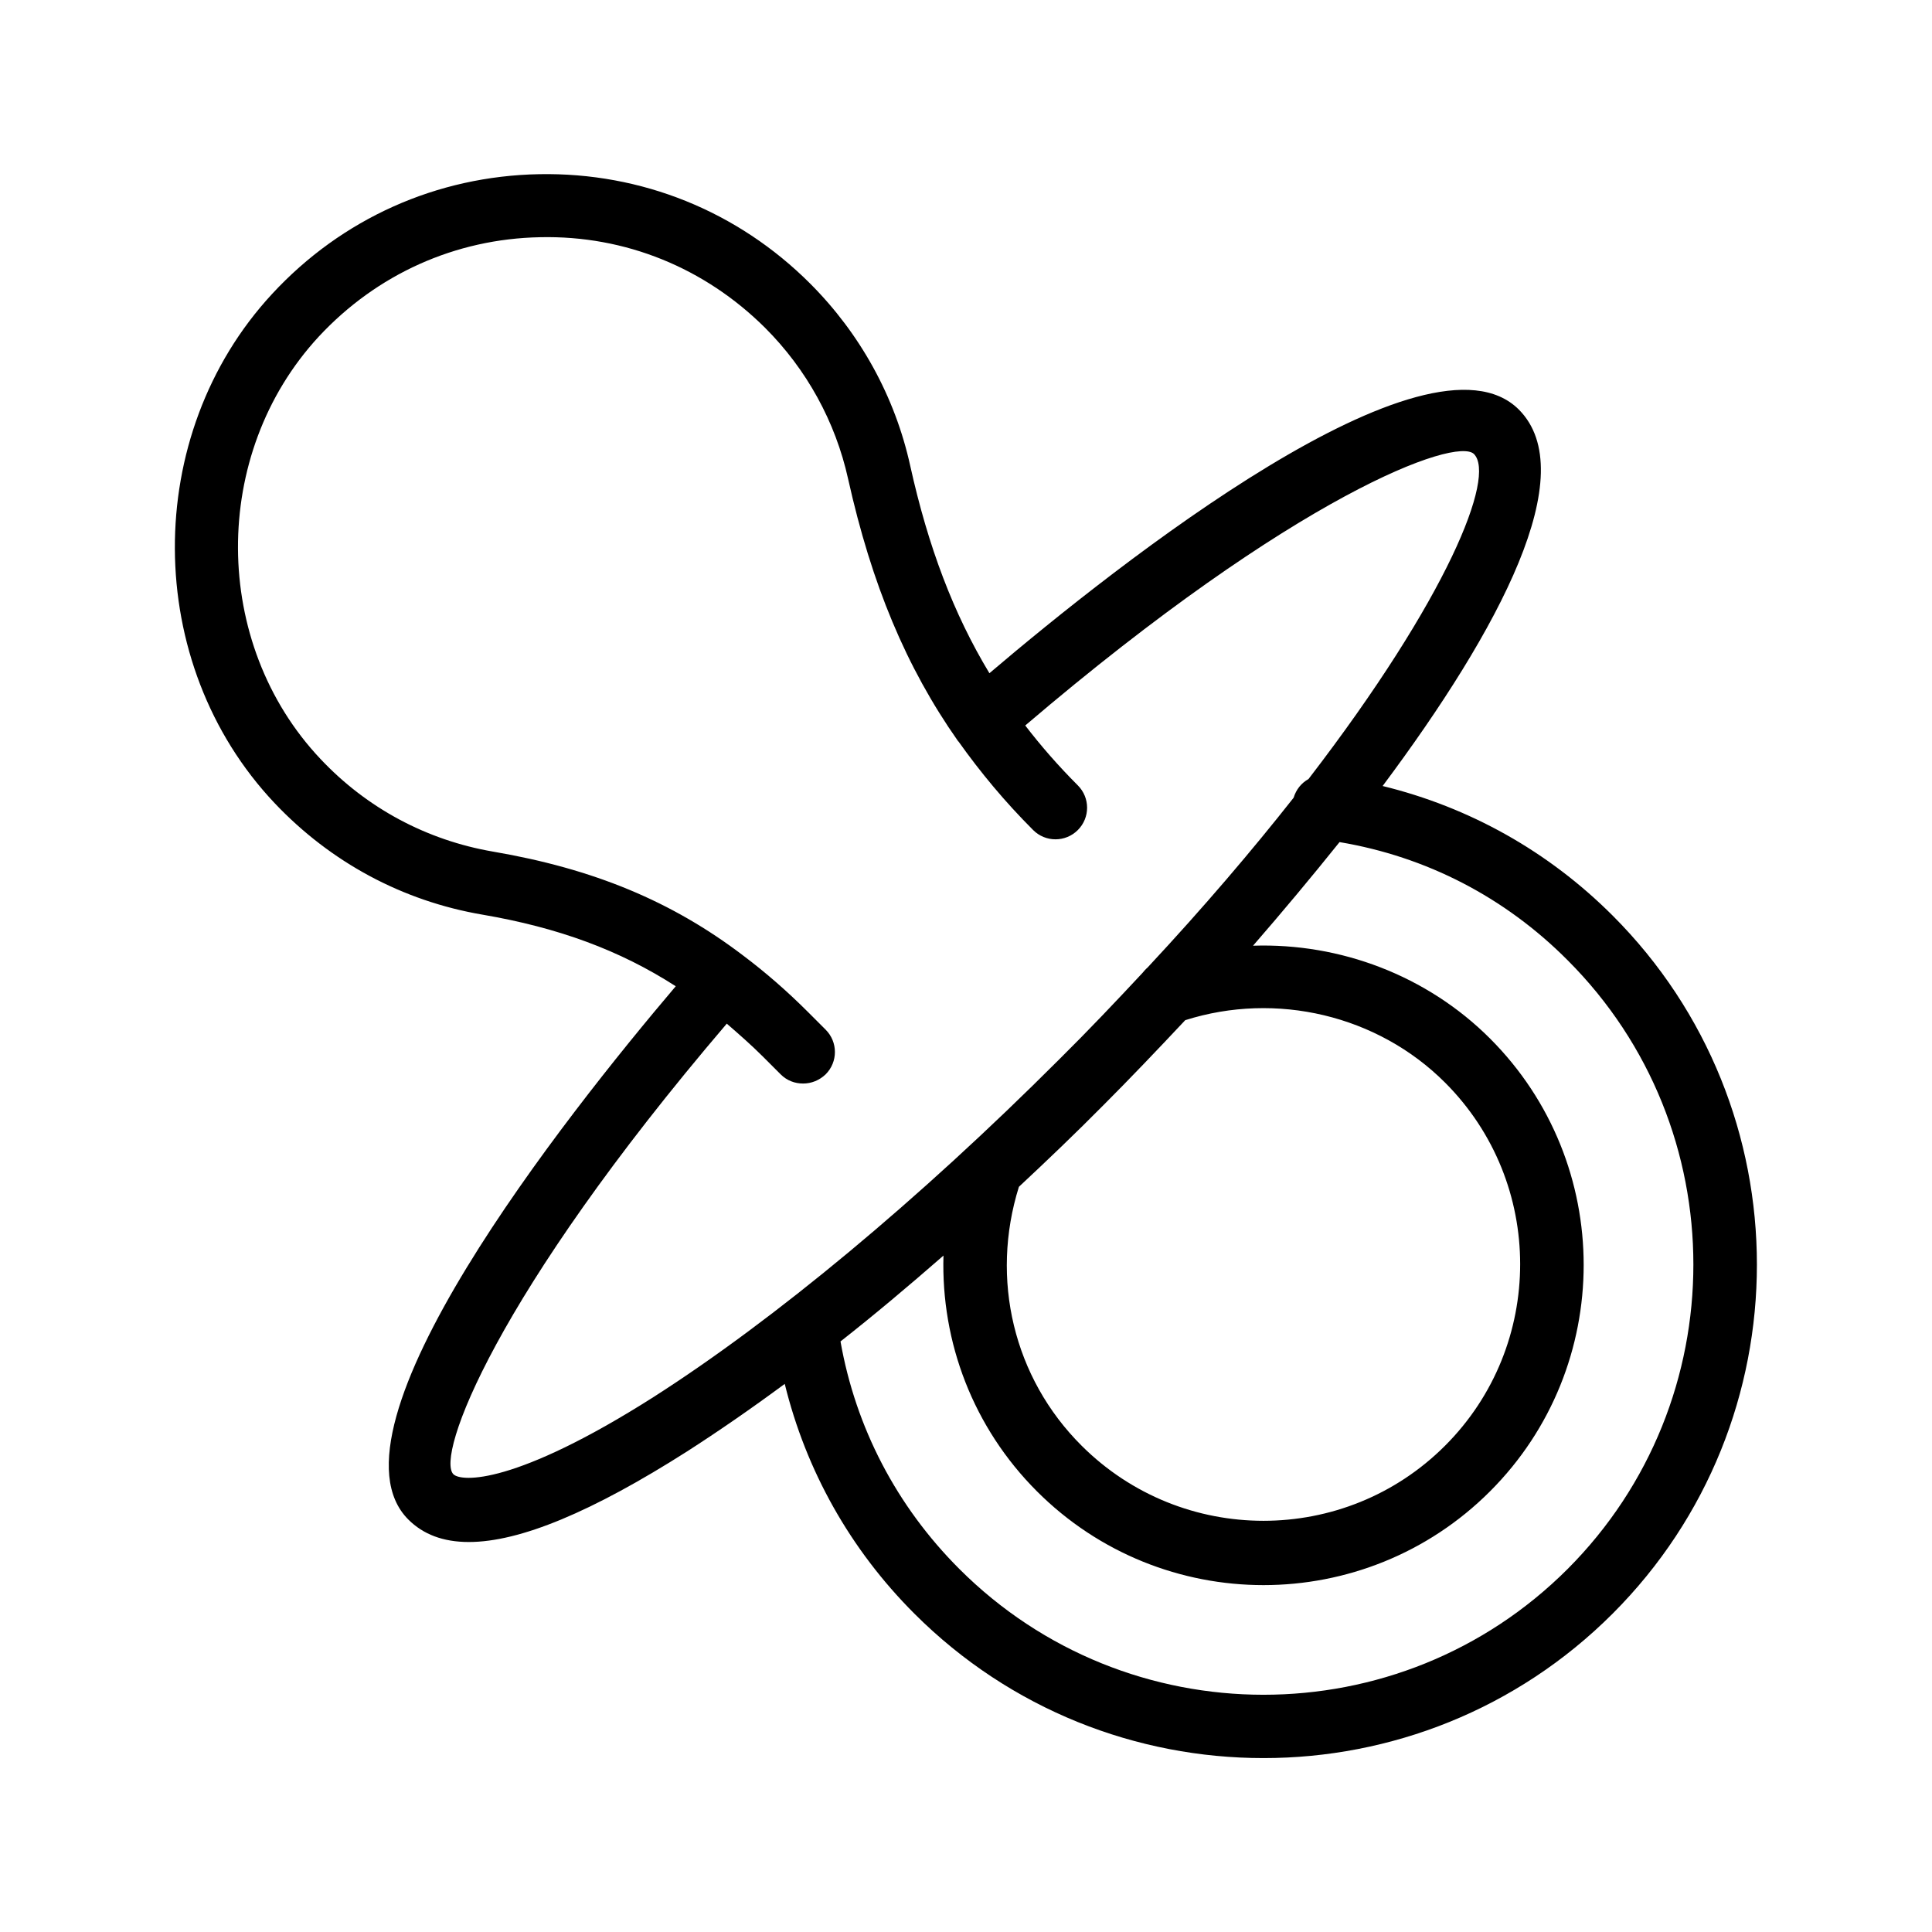 <?xml version="1.0" encoding="UTF-8"?>
<!-- Uploaded to: SVG Repo, www.svgrepo.com, Generator: SVG Repo Mixer Tools -->
<svg fill="#000000" width="800px" height="800px" version="1.1" viewBox="144 144 512 512" xmlns="http://www.w3.org/2000/svg">
 <path d="m271.86 386.39c20.07 3.441 36.359 9.406 51.219 18.977-29.223 34.426-94.883 117.3-70.871 141.32 3.945 3.945 9.238 5.961 16.039 5.961 13.52 0 32.664-7.977 57.855-24.016 8.23-5.289 16.879-11.25 25.863-17.887 5.625 22.922 17.297 43.832 34.344 60.879 25.527 25.527 59.027 38.289 92.531 38.289s67.008-12.762 92.531-38.289c50.969-50.969 50.969-134.01 0-184.98-17.047-17.047-37.953-28.719-60.961-34.344 31.152-41.73 52.898-82.875 36.105-99.754-24.016-24.016-105.97 40.641-140.31 69.863-9.488-15.703-16.207-33.418-20.992-55-4.031-18.305-13.266-35.016-26.535-48.281-19.145-19.145-44.672-29.473-71.793-28.969-27.113 0.5-52.305 11.754-70.777 31.738-34.594 37.367-34.344 97.906 0.672 134.94 14.859 15.699 33.922 25.945 55.082 29.555zm287.59 12.094c44.418 44.418 44.418 116.8 0 161.3-44.504 44.504-116.8 44.418-161.22 0-16.625-16.625-27.457-37.449-31.488-60.289 8.984-7.055 18.055-14.695 27.289-22.754-0.672 23.008 7.894 45.594 24.77 62.473 16.543 16.543 38.289 24.855 60.039 24.855 21.746 0 43.496-8.312 60.039-24.855 33.082-33.082 33.082-86.906 0-119.99-16.711-16.711-39.719-25.359-62.809-24.602 7.727-8.902 15.449-18.137 22.922-27.457 23.008 3.859 43.832 14.605 60.457 31.316zm-145.43 60.035c7.559-7.055 15.031-14.191 22.504-21.746 6.633-6.633 13.938-14.273 21.578-22.418 24.098-7.641 50.969-1.344 68.855 16.543 26.535 26.535 26.535 69.695 0 96.227-26.535 26.535-69.695 26.535-96.312 0-18.051-17.973-24.266-44.168-16.625-68.605zm-185.57-225.29c15.367-16.543 36.191-25.945 58.695-26.367 22.586-0.504 43.664 8.145 59.617 24.016 11 11 18.641 24.855 22 40.055 6.215 27.879 15.367 49.879 29.055 69.359 0.082 0.082 0.082 0.082 0.082 0.168h0.082c5.793 8.145 12.258 15.953 19.816 23.512 3.273 3.273 8.566 3.273 11.84 0 3.273-3.273 3.273-8.566 0-11.84-5.121-5.121-9.742-10.41-13.938-15.871 71.961-61.379 114.11-76.496 118.9-71.961 5.879 5.879-6.887 38.121-43.832 86.152-1.93 1.09-3.273 2.769-3.945 4.953-10.914 13.855-23.762 28.969-38.711 45.008-0.504 0.418-0.922 0.922-1.344 1.426-6.969 7.473-14.191 15.113-22.082 22.922-37.281 37.281-75.488 69.023-107.56 89.512-36.609 23.258-50.883 22.504-52.984 20.402-4.617-4.785 10.746-47.105 72.465-119.4 3.191 2.769 6.465 5.625 9.574 8.734l4.703 4.703c1.68 1.68 3.777 2.434 5.961 2.434s4.281-0.84 5.961-2.434c3.273-3.273 3.273-8.566 0-11.84l-4.703-4.703c-5.543-5.543-11.25-10.496-17.047-14.863-19.062-14.527-39.887-23.09-66.418-27.625-17.551-3.023-33.418-11.504-45.68-24.52-28.973-30.648-29.223-80.863-0.504-111.93z"/>
</svg>
